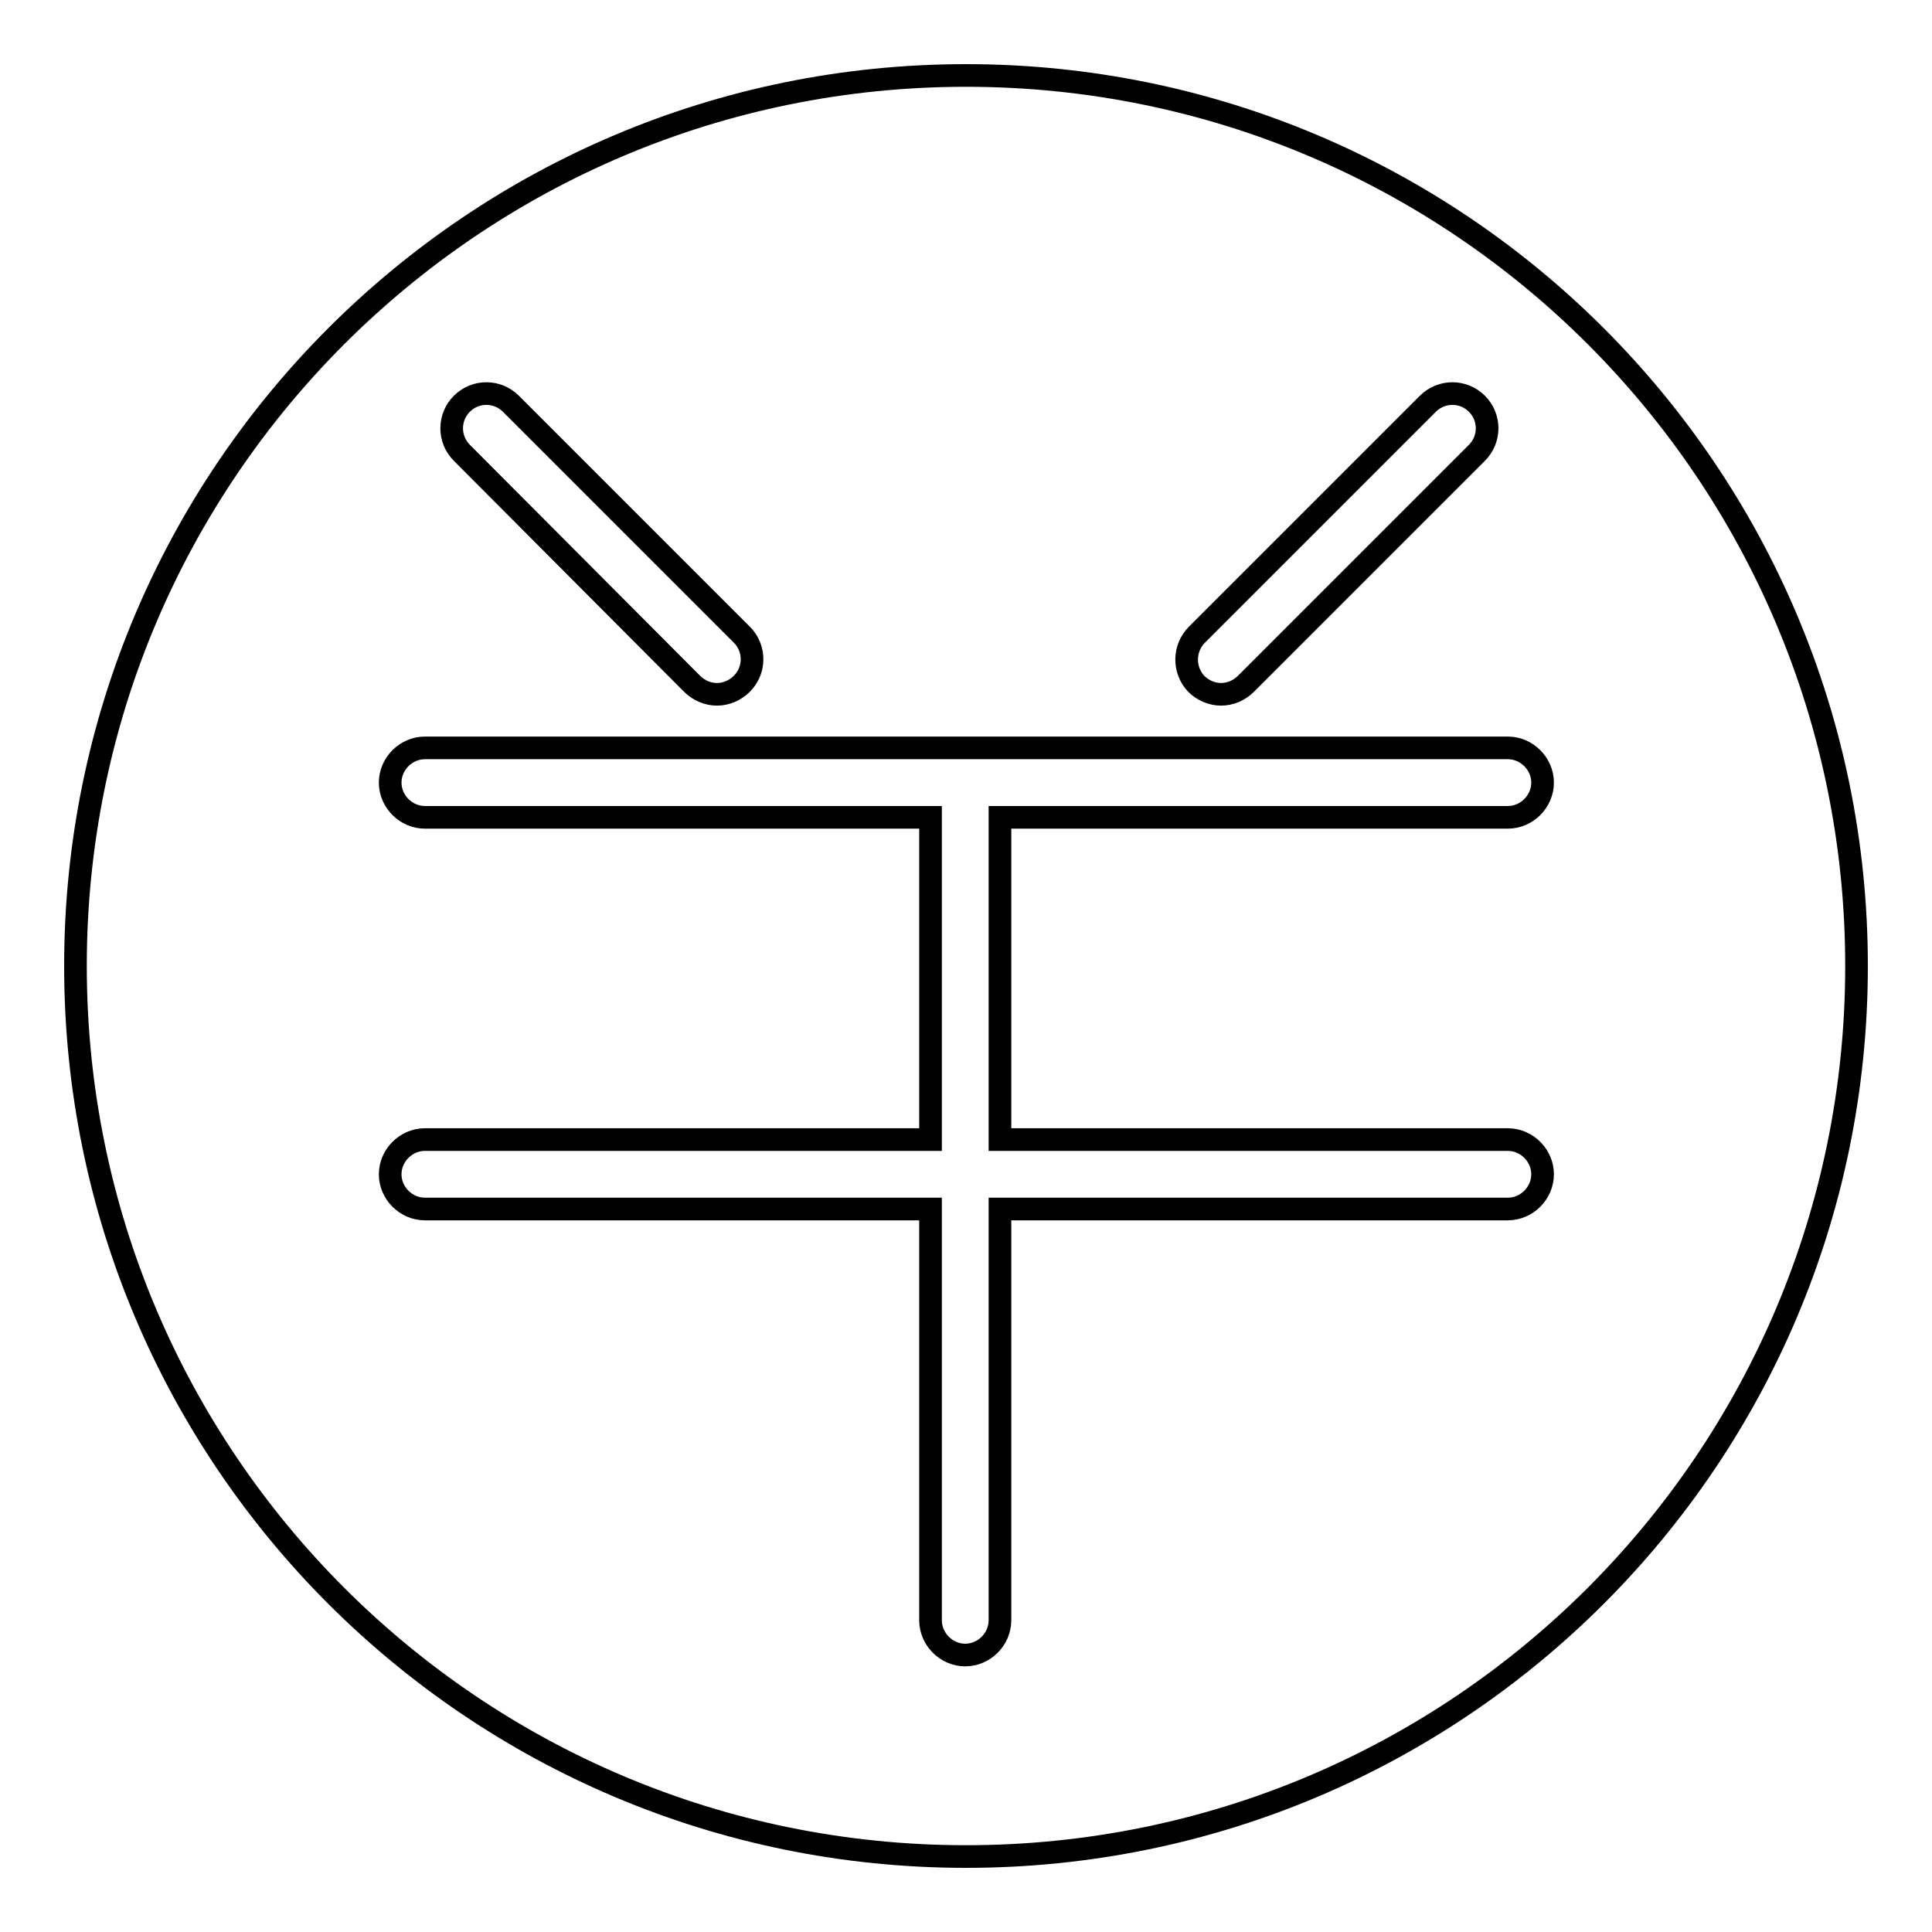 <?xml version="1.0" encoding="utf-8"?>
<!-- Svg Vector Icons : http://www.onlinewebfonts.com/icon -->
<!DOCTYPE svg PUBLIC "-//W3C//DTD SVG 1.1//EN" "http://www.w3.org/Graphics/SVG/1.1/DTD/svg11.dtd">
<svg version="1.1" xmlns="http://www.w3.org/2000/svg" xmlns:xlink="http://www.w3.org/1999/xlink" x="0px" y="0px" viewBox="0 0 256 256" enable-background="new 0 0 256 256" xml:space="preserve">
<g> <path stroke-width="3" fill-opacity="0" stroke="#000000"  d="M128,10C62.8,10,10,62.8,10,128c0,65.2,52.8,118,118,118c65.2,0,118-52.8,118-118C246,62.8,193.2,10,128,10 z M158.6,84.1l30.6-30.6c1.8-1.8,4.7-1.8,6.5,0c1.8,1.8,1.8,4.7,0,6.5l-30.6,30.6c-0.9,0.9-2.1,1.4-3.3,1.4c-1.2,0-2.4-0.5-3.3-1.4 C156.8,88.8,156.8,85.9,158.6,84.1z M61.2,53.5c1.8-1.8,4.7-1.8,6.5,0l30.6,30.6c1.8,1.8,1.8,4.7,0,6.5c-0.9,0.9-2.1,1.4-3.3,1.4 s-2.4-0.5-3.3-1.4L61.2,60C59.4,58.2,59.4,55.3,61.2,53.5z M199.8,151c2.5,0,4.6,2.1,4.6,4.6s-2.1,4.6-4.6,4.6h-67.3v54.5 c0,2.5-2.1,4.6-4.6,4.6c-2.5,0-4.6-2.1-4.6-4.6v-54.5h-67c-2.5,0-4.6-2.1-4.6-4.6s2.1-4.6,4.6-4.6h67v-42.7h-67 c-2.5,0-4.6-2.1-4.6-4.6c0-2.5,2.1-4.6,4.6-4.6h143.5c2.5,0,4.6,2.1,4.6,4.6c0,2.5-2.1,4.6-4.6,4.6h-67.3V151H199.8z"/></g>
</svg>